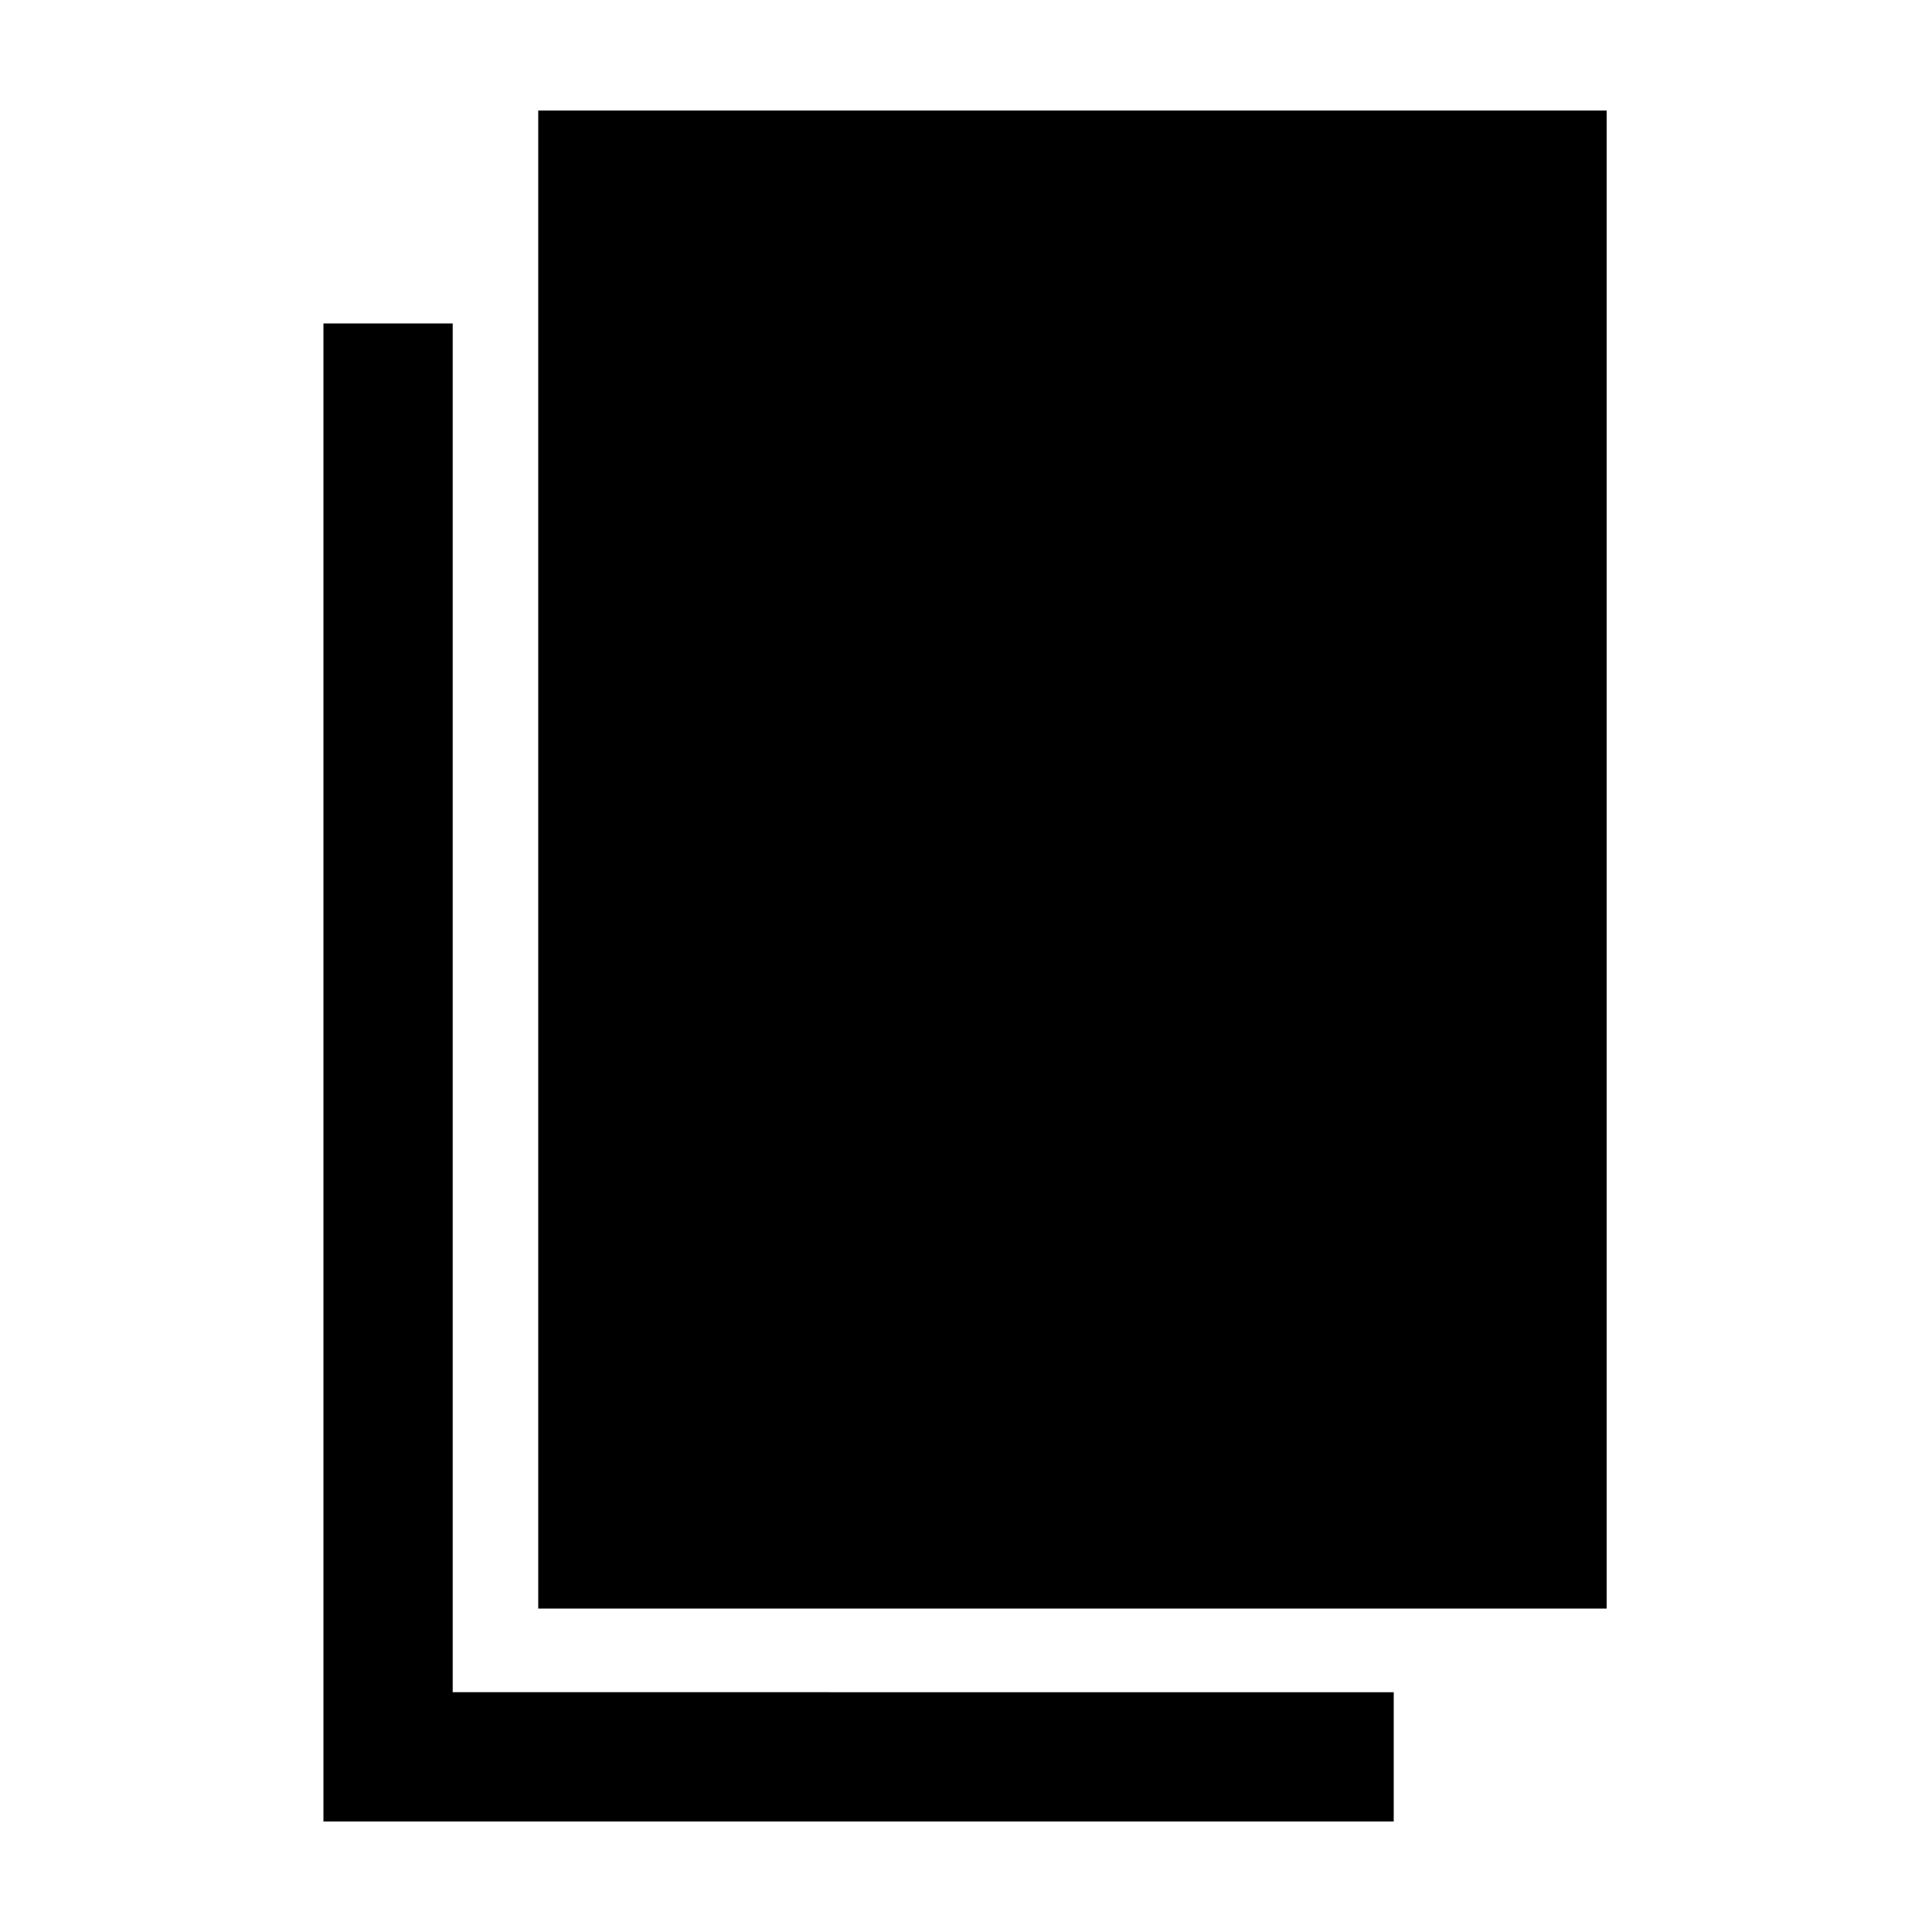 <?xml version="1.0" encoding="UTF-8"?>
<!-- Uploaded to: ICON Repo, www.iconrepo.com, Generator: ICON Repo Mixer Tools -->
<svg fill="#000000" width="800px" height="800px" version="1.1" viewBox="144 144 512 512" xmlns="http://www.w3.org/2000/svg">
 <g>
  <path d="m286.64 173.29h283.14v397h-283.14z"/>
  <path d="m263.97 592.45v-362.74h-34.258v397h283.64v-34.258z"/>
 </g>
</svg>